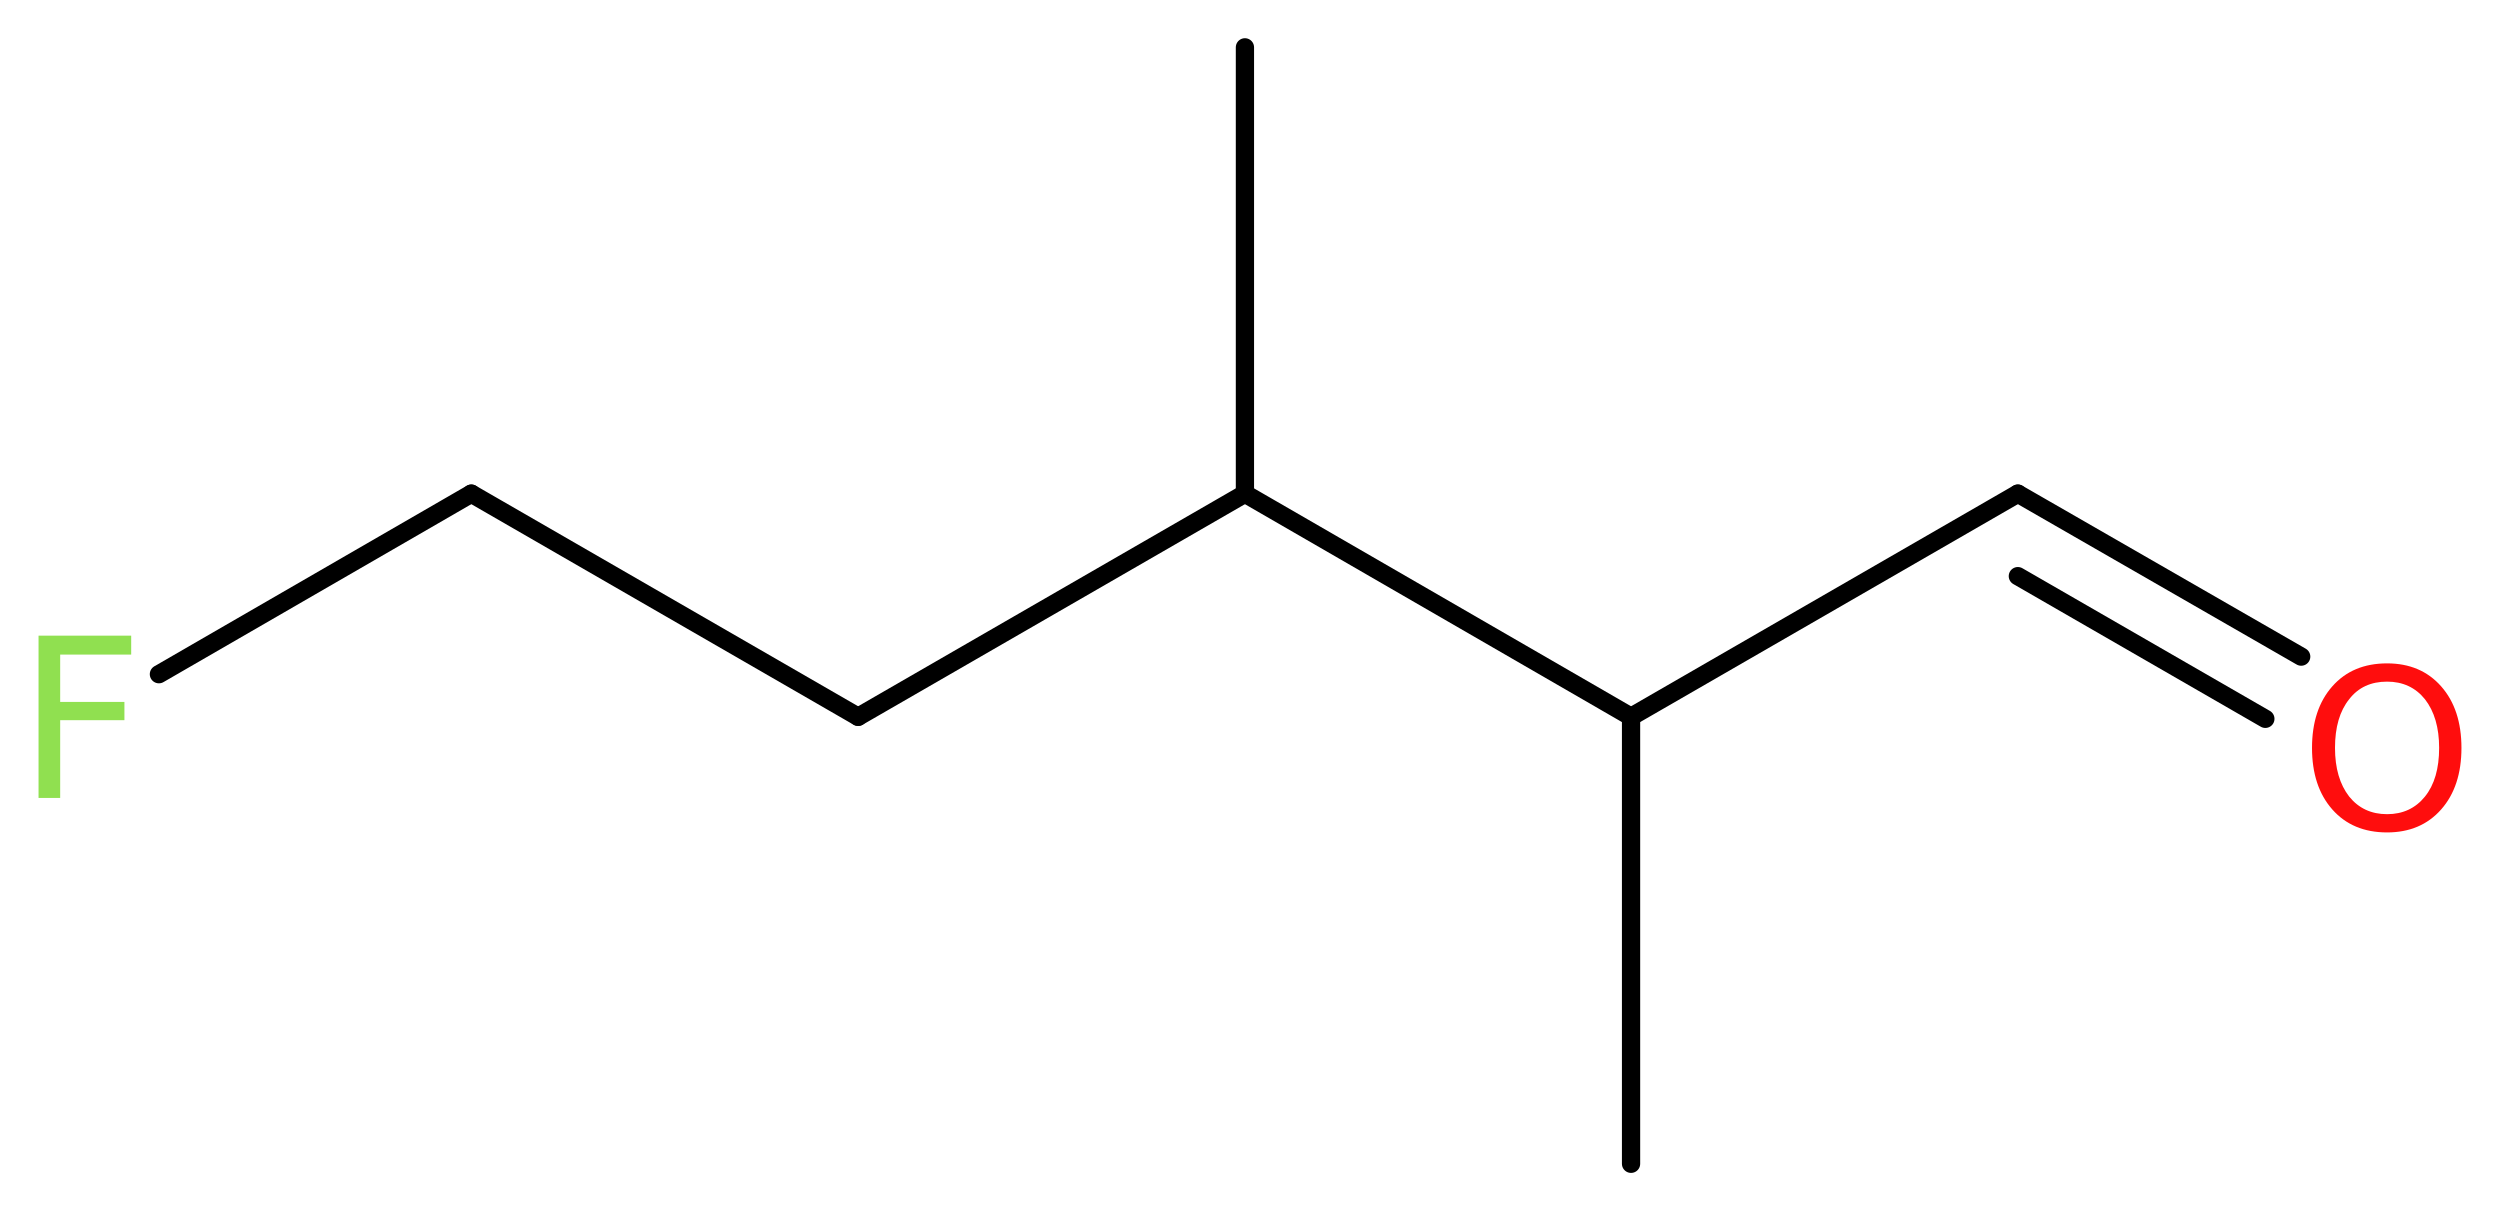 <?xml version='1.0' encoding='UTF-8'?>
<!DOCTYPE svg PUBLIC "-//W3C//DTD SVG 1.1//EN" "http://www.w3.org/Graphics/SVG/1.1/DTD/svg11.dtd">
<svg version='1.2' xmlns='http://www.w3.org/2000/svg' xmlns:xlink='http://www.w3.org/1999/xlink' width='36.97mm' height='17.9mm' viewBox='0 0 36.97 17.9'>
  <desc>Generated by the Chemistry Development Kit (http://github.com/cdk)</desc>
  <g stroke-linecap='round' stroke-linejoin='round' stroke='#000000' stroke-width='.27' fill='#90E050'>
    <rect x='.0' y='.0' width='37.0' height='18.0' fill='#FFFFFF' stroke='none'/>
    <g id='mol1' class='mol'>
      <line id='mol1bnd1' class='bond' x1='24.12' y1='17.21' x2='24.12' y2='10.6'/>
      <line id='mol1bnd2' class='bond' x1='24.12' y1='10.6' x2='29.84' y2='7.3'/>
      <g id='mol1bnd3' class='bond'>
        <line x1='29.84' y1='7.3' x2='34.03' y2='9.71'/>
        <line x1='29.84' y1='8.52' x2='33.5' y2='10.63'/>
      </g>
      <line id='mol1bnd4' class='bond' x1='24.12' y1='10.6' x2='18.41' y2='7.3'/>
      <line id='mol1bnd5' class='bond' x1='18.41' y1='7.3' x2='18.41' y2='.7'/>
      <line id='mol1bnd6' class='bond' x1='18.41' y1='7.3' x2='12.69' y2='10.6'/>
      <line id='mol1bnd7' class='bond' x1='12.69' y1='10.6' x2='6.97' y2='7.3'/>
      <line id='mol1bnd8' class='bond' x1='6.97' y1='7.3' x2='2.35' y2='9.97'/>
      <path id='mol1atm4' class='atom' d='M35.3 10.08q-.36 .0 -.56 .26q-.21 .26 -.21 .72q.0 .45 .21 .72q.21 .26 .56 .26q.35 .0 .56 -.26q.21 -.26 .21 -.72q.0 -.45 -.21 -.72q-.21 -.26 -.56 -.26zM35.3 9.81q.5 .0 .8 .34q.3 .34 .3 .91q.0 .57 -.3 .91q-.3 .34 -.8 .34q-.51 .0 -.81 -.34q-.3 -.34 -.3 -.91q.0 -.57 .3 -.91q.3 -.34 .81 -.34z' stroke='none' fill='#FF0D0D'/>
      <path id='mol1atm9' class='atom' d='M.56 9.4h1.38v.28h-1.05v.7h.95v.27h-.95v1.15h-.32v-2.4z' stroke='none'/>
    </g>
  </g>
</svg>
